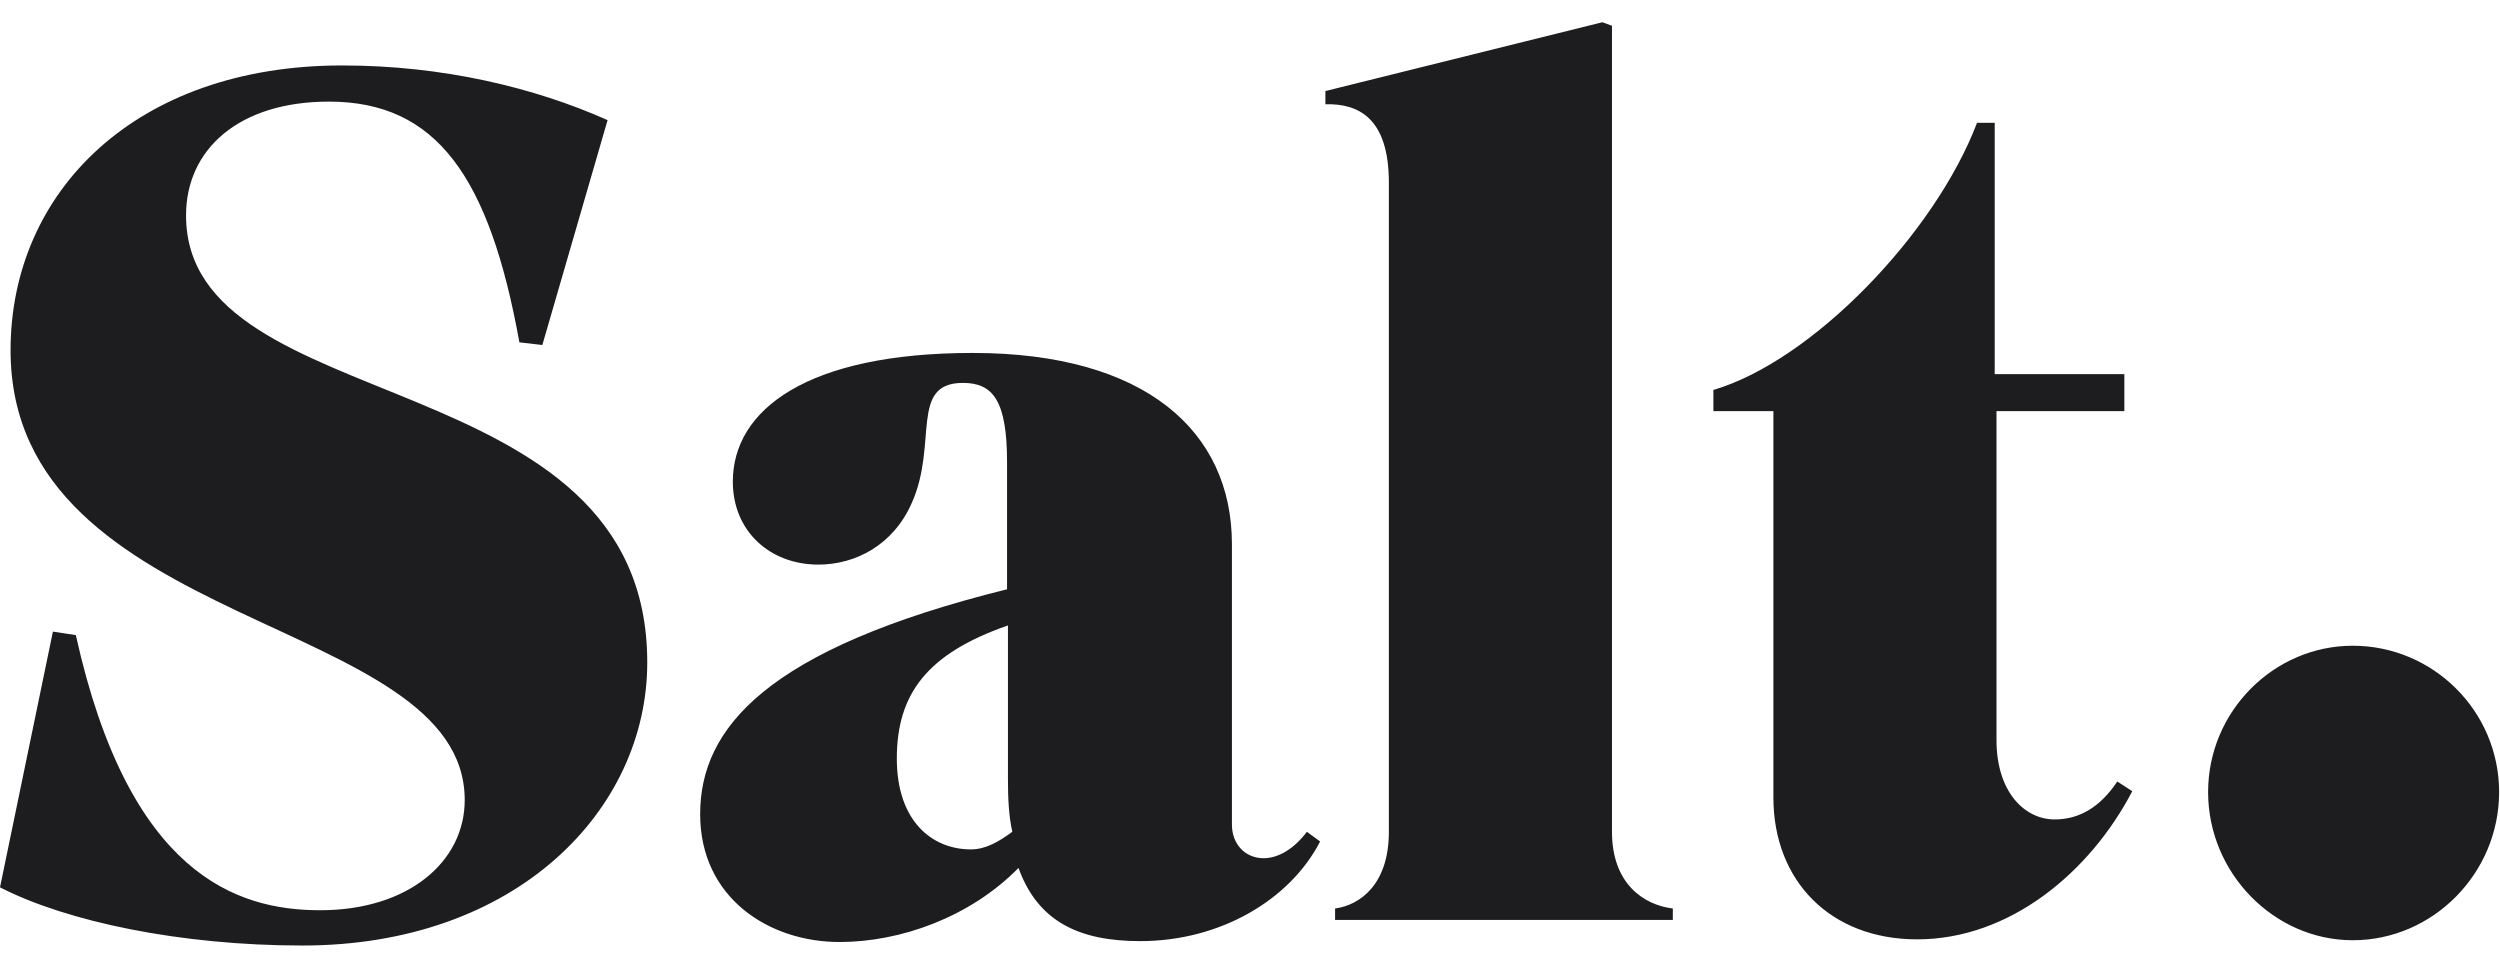 <svg xmlns="http://www.w3.org/2000/svg" width="62" height="24" viewBox="0 0 62 24" fill="none"><g id="Frame" clip-path="url(#clip0_74_284)"><g id="Logo"><path id="Vector" d="M54.761 19.644C54.761 17.632 56.401 16.014 58.348 16.014C60.338 16.014 61.978 17.632 61.978 19.644C61.978 21.656 60.338 23.318 58.348 23.318C56.401 23.318 54.761 21.656 54.761 19.644ZM16.052 16.429C16.052 8.884 4.614 10.459 4.614 5.341C4.614 3.701 5.927 2.52 8.157 2.52C10.825 2.52 12.138 4.379 12.881 8.49L13.45 8.556L15.068 2.979C13.253 2.17 10.979 1.623 8.485 1.623C3.368 1.623 0.262 4.751 0.262 8.687C0.262 15.685 11.525 15.226 11.525 19.841C11.525 21.372 10.126 22.574 7.939 22.574C5.861 22.574 3.193 21.678 1.881 15.751L1.312 15.664L0 22.006C1.662 22.859 4.483 23.449 7.501 23.449C12.816 23.449 16.052 20.081 16.052 16.429ZM24.078 21.065C23.116 21.065 22.241 20.366 22.241 18.813C22.241 17.216 22.985 16.21 24.997 15.511V19.338C24.997 19.797 25.019 20.256 25.106 20.628C24.778 20.869 24.45 21.065 24.078 21.065ZM28.277 23.34C30.267 23.34 31.995 22.312 32.739 20.869L32.411 20.628C32.083 21.065 31.689 21.284 31.339 21.284C30.88 21.284 30.552 20.934 30.552 20.453V13.498C30.552 10.699 28.409 8.753 24.122 8.753C20.032 8.753 18.174 10.152 18.174 11.946C18.174 13.171 19.092 14.002 20.295 14.002C21.213 14.002 22.154 13.52 22.613 12.471C23.269 11.005 22.547 9.496 23.881 9.496C24.625 9.496 24.975 9.934 24.975 11.465V14.614C18.983 16.101 17.364 18.069 17.364 20.191C17.364 22.268 19.07 23.362 20.82 23.362C22.329 23.362 24.056 22.749 25.259 21.525C25.74 22.859 26.768 23.34 28.277 23.34ZM39.977 0.639L39.737 0.552L32.87 2.258V2.586C33.679 2.564 34.444 2.914 34.444 4.532V20.628C34.444 21.918 33.745 22.443 33.11 22.531V22.815H41.486V22.531C40.765 22.443 39.977 21.918 39.977 20.628V0.639ZM52.684 10.196V9.278H49.469V3.045H49.031C47.982 5.8 44.942 8.95 42.492 9.671V10.196H43.98V19.775C43.98 21.853 45.401 23.296 47.544 23.296C49.841 23.296 51.831 21.634 52.88 19.622L52.509 19.381C52.071 20.038 51.546 20.322 50.956 20.322C50.212 20.322 49.513 19.644 49.513 18.354V10.196H52.684Z" fill="#1D1D1F"></path></g></g><defs><clipPath id="clip0_74_284"><rect width="62" height="22.941" fill="white" transform="translate(0 0.53)"></rect></clipPath></defs></svg>